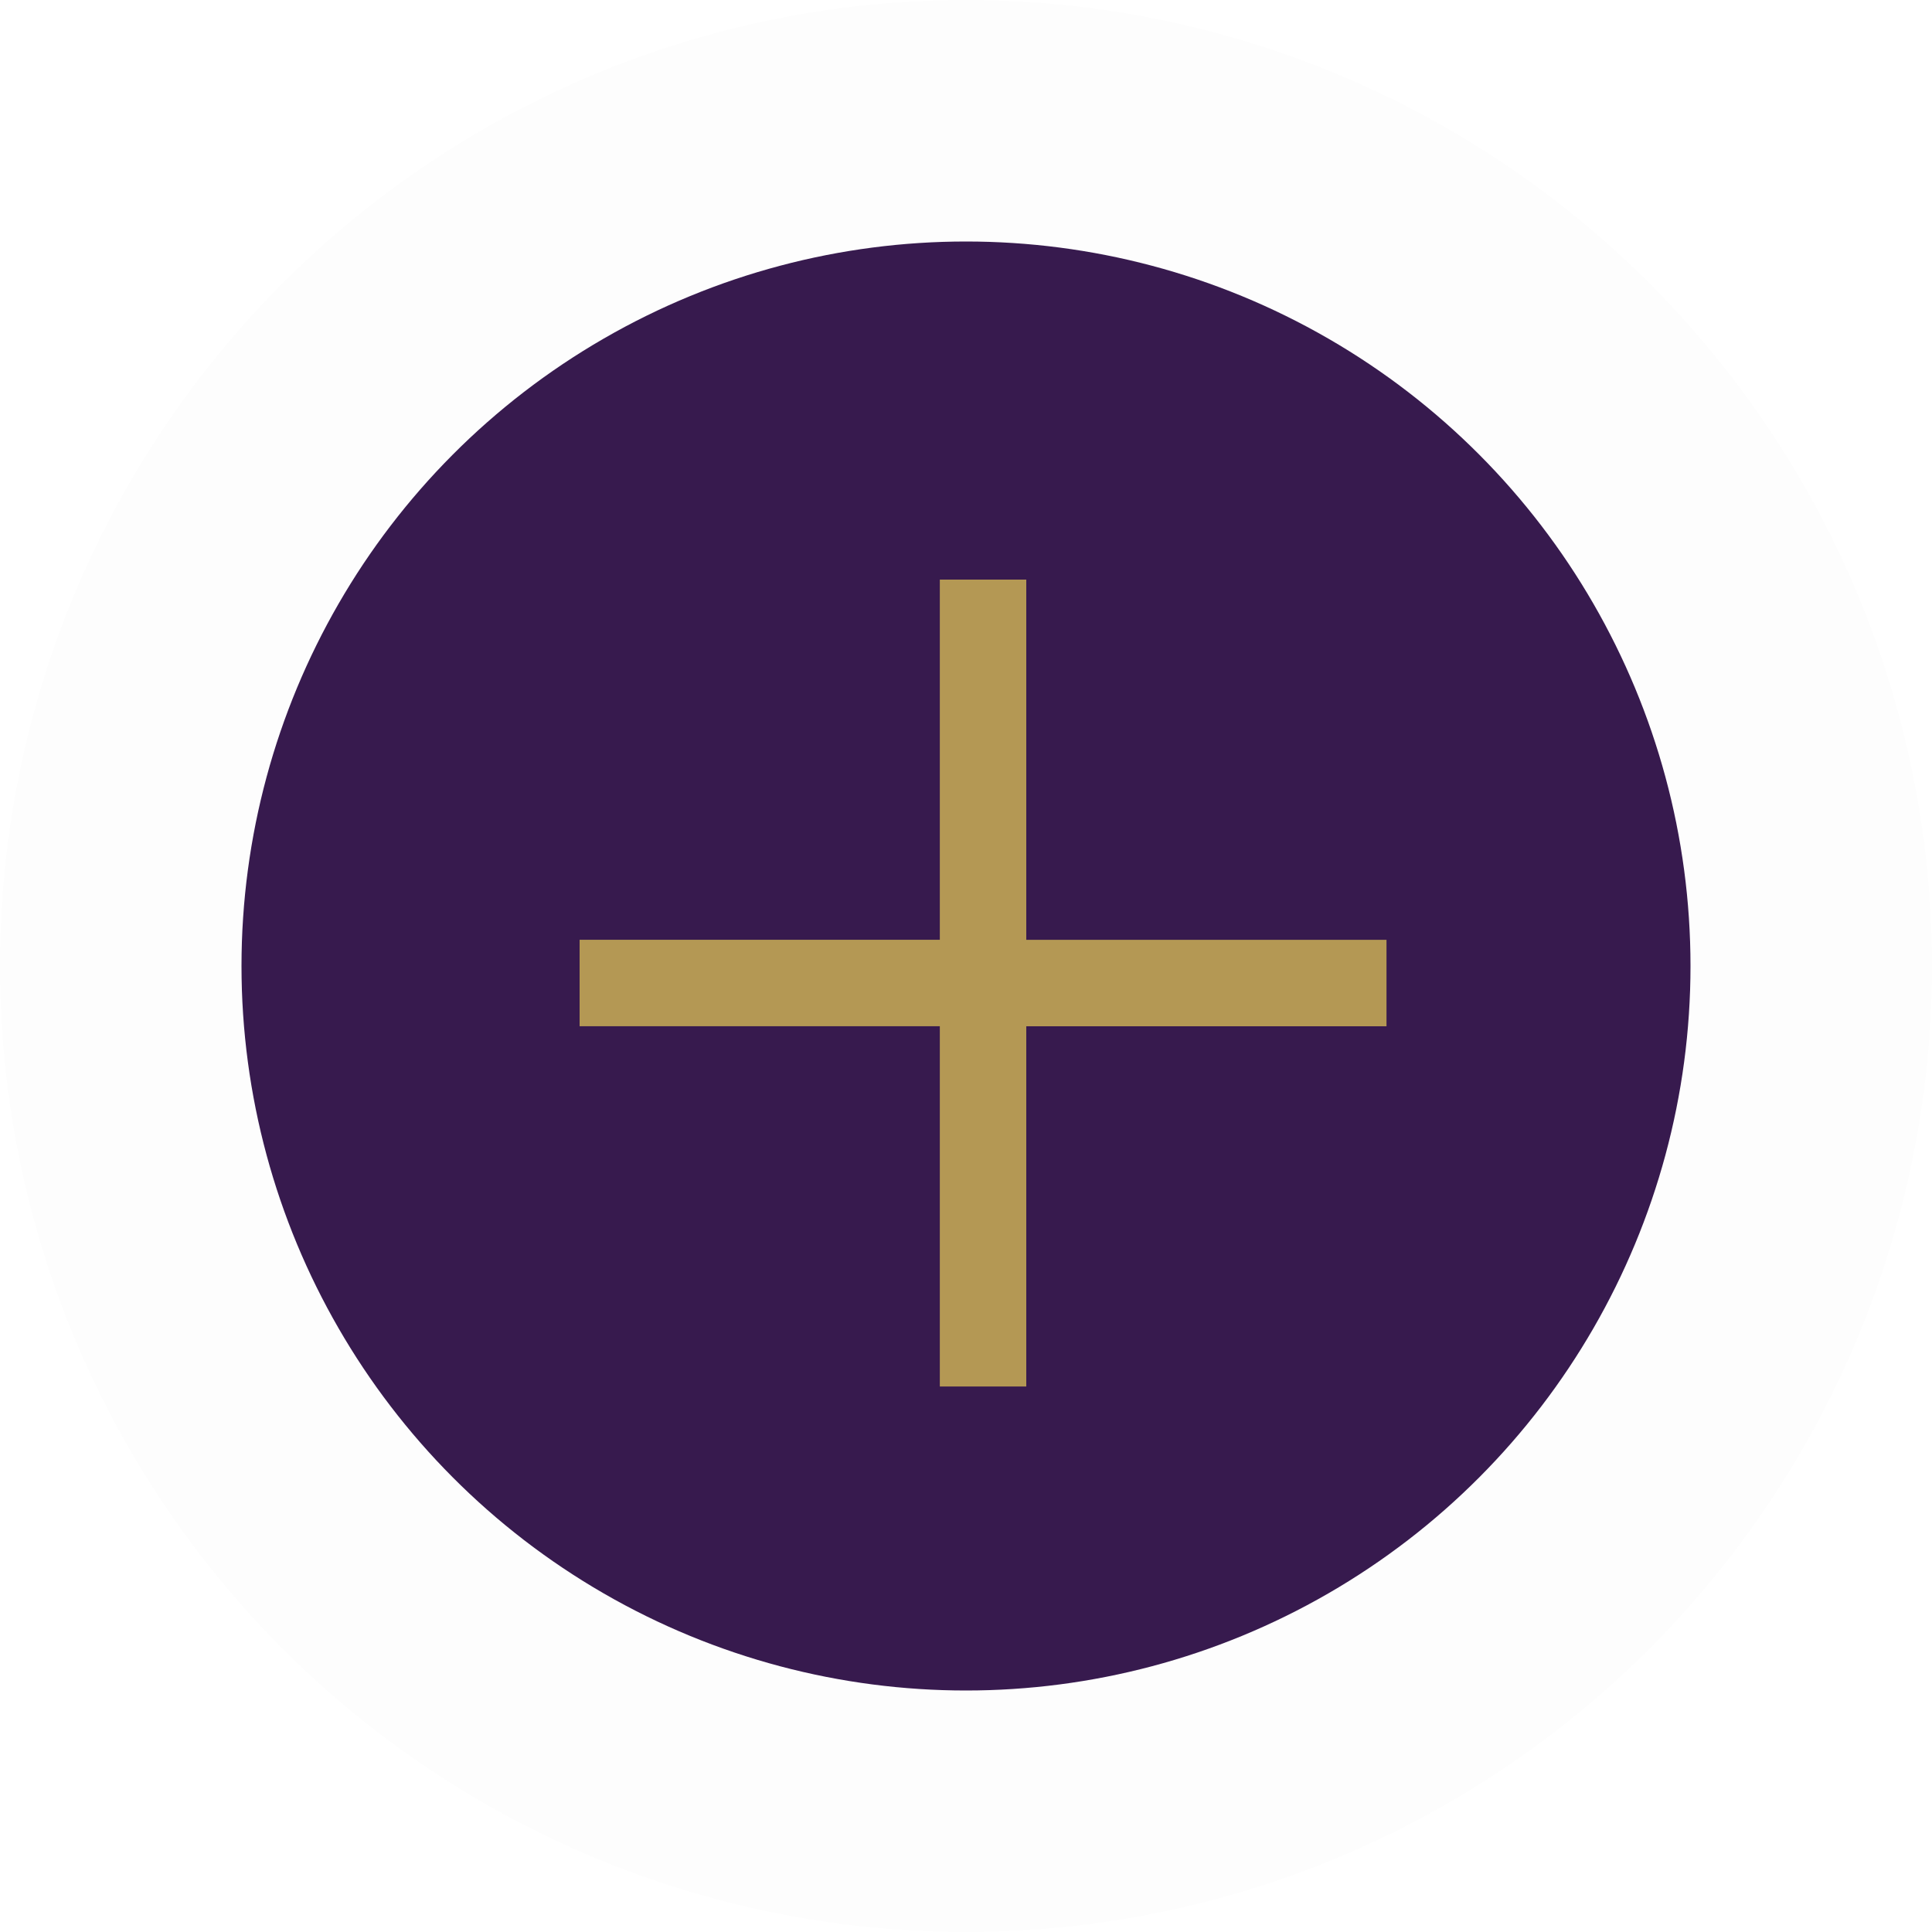 <svg xmlns="http://www.w3.org/2000/svg" width="40" height="40" viewBox="0 0 40 40">
  <g id="Group_2446" data-name="Group 2446" transform="translate(-861 -742)">
    <g id="Ellipse_13" data-name="Ellipse 13" transform="translate(866 747)" fill="#371a4e" stroke="rgba(55,26,78,0.01)" stroke-width="5">
      <circle cx="15" cy="15" r="15" stroke="none"/>
      <circle cx="15" cy="15" r="17.5" fill="none"/>
    </g>
    <path id="add_FILL0_wght400_GRAD0_opsz48" d="M207.458-750.753H200v-1.79h7.458V-760h1.79v7.458h7.458v1.79h-7.458v7.458h-1.79Z" transform="translate(673 1514)" fill="#b49854"/>
  </g>
</svg>
